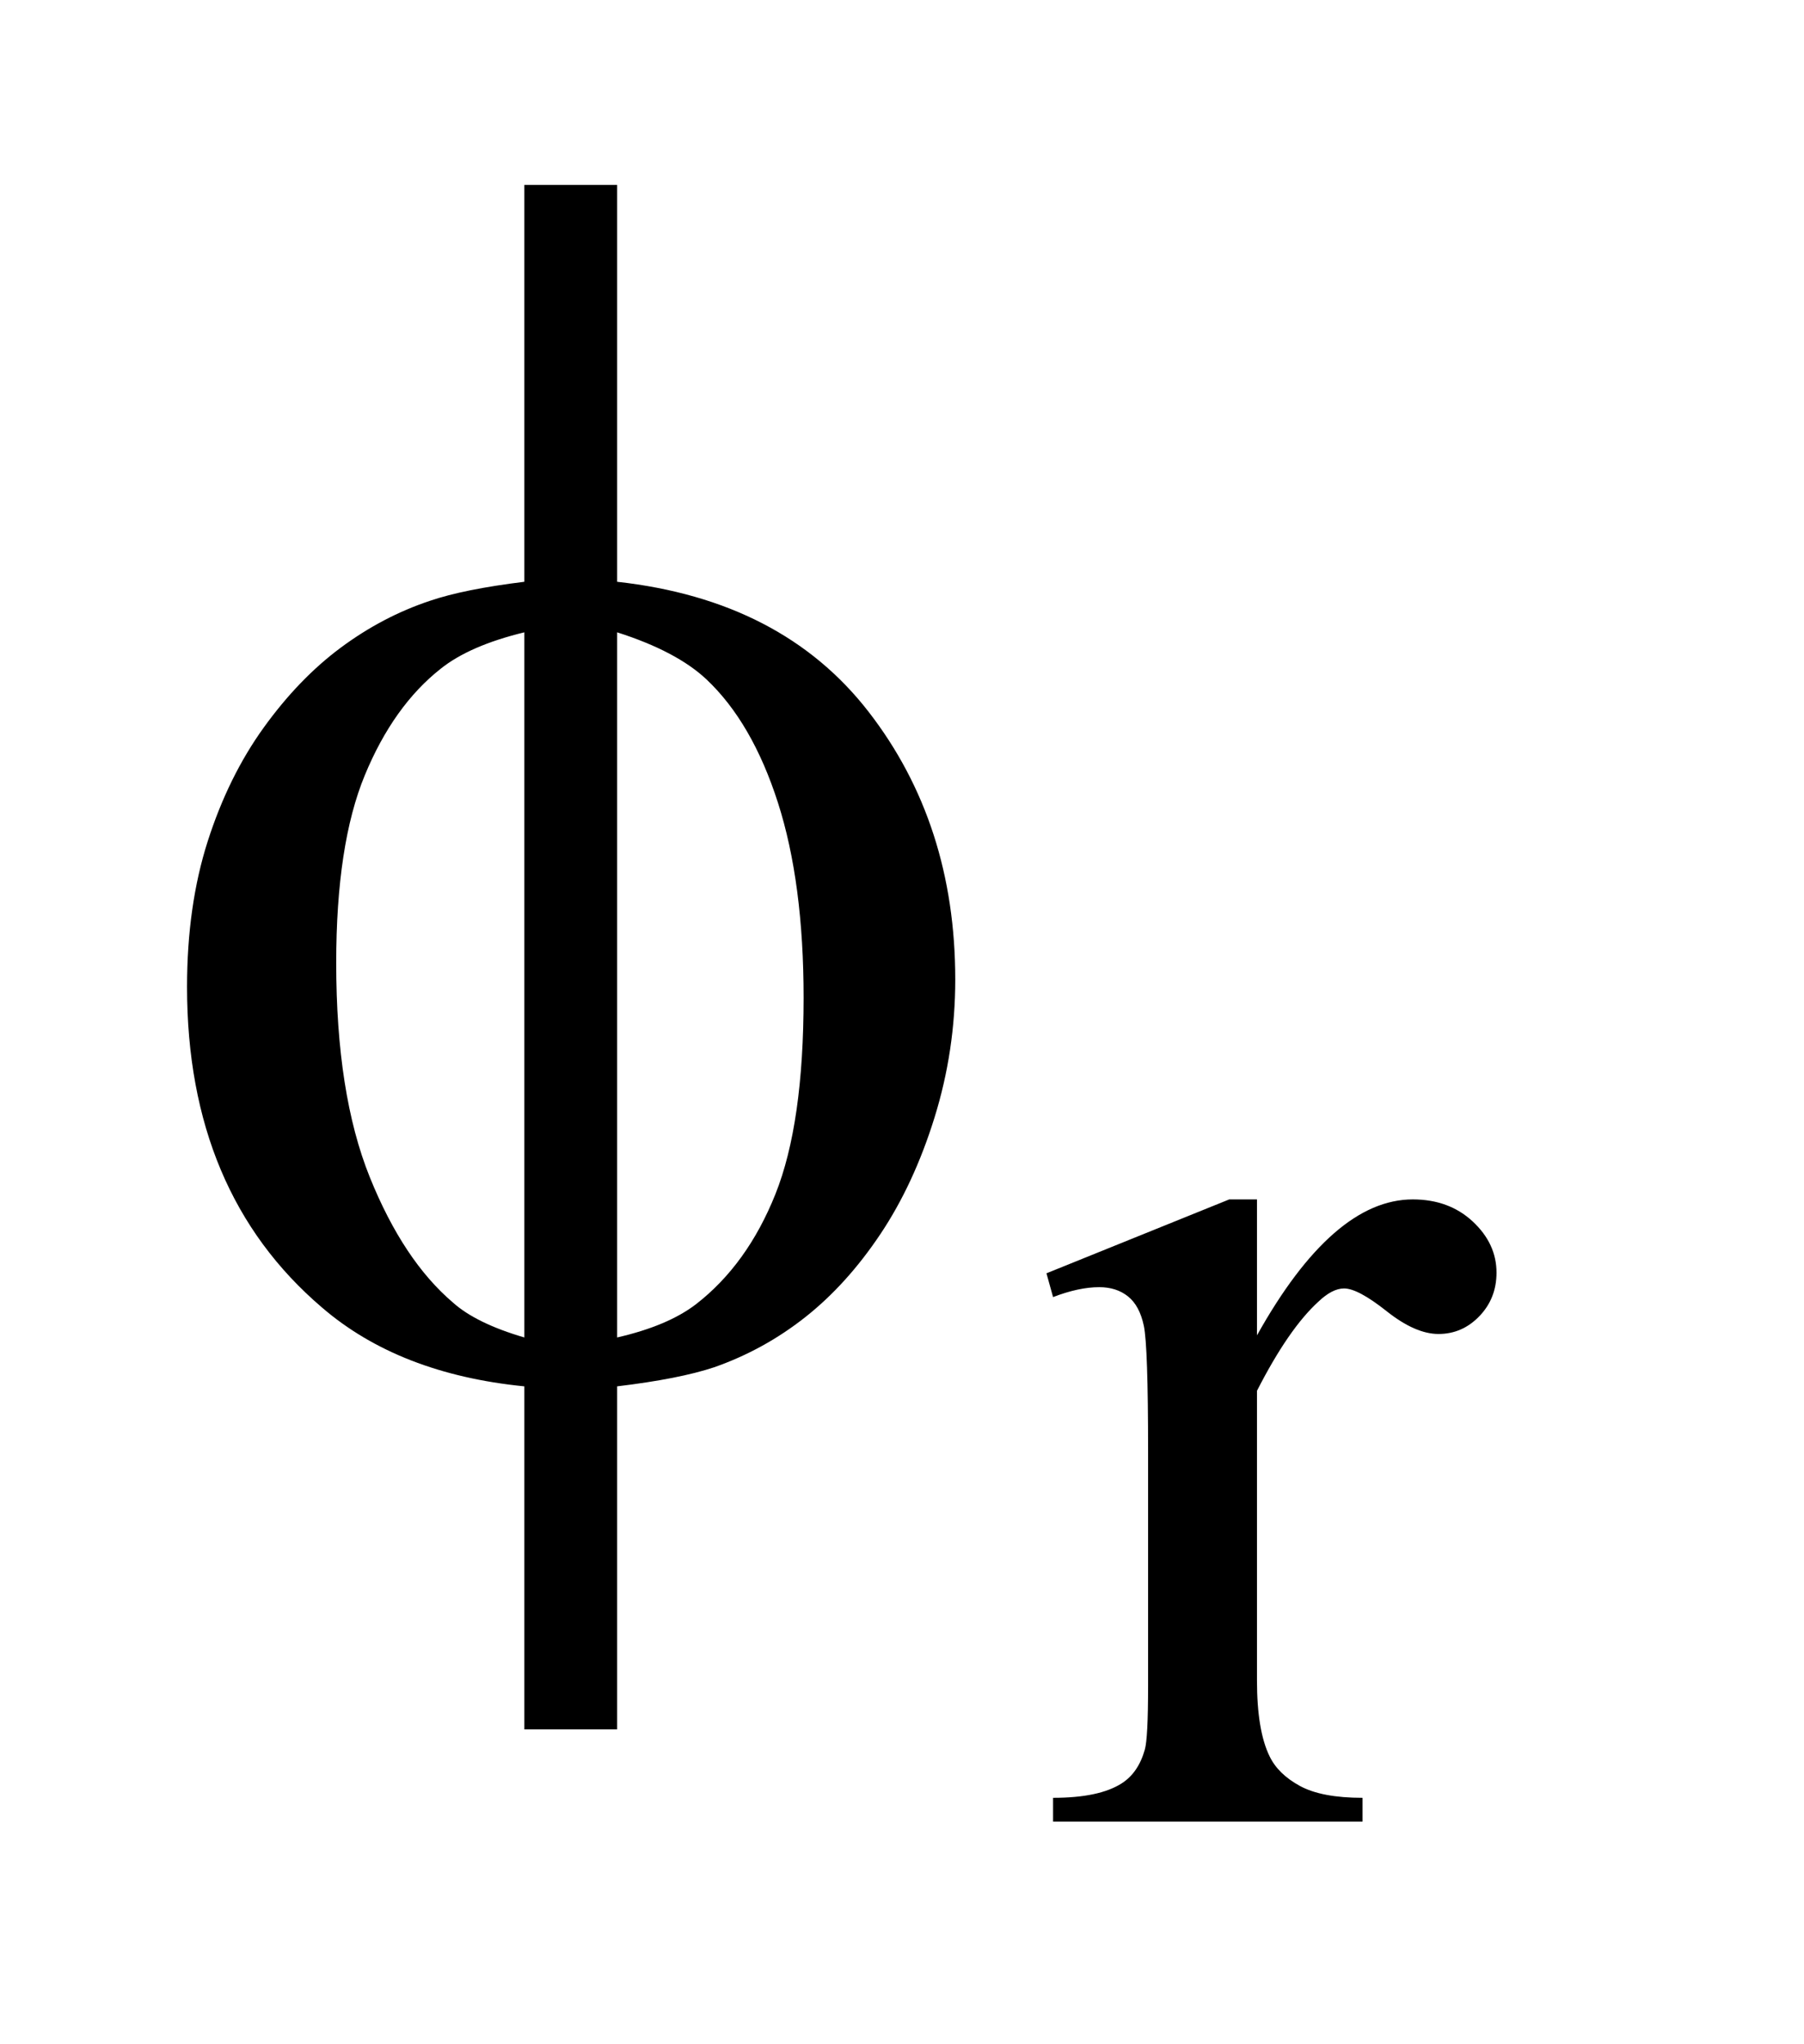 <?xml version="1.0" encoding="UTF-8"?>
<!DOCTYPE svg PUBLIC '-//W3C//DTD SVG 1.0//EN'
          'http://www.w3.org/TR/2001/REC-SVG-20010904/DTD/svg10.dtd'>
<svg stroke-dasharray="none" shape-rendering="auto" xmlns="http://www.w3.org/2000/svg" font-family="'Dialog'" text-rendering="auto" width="15" fill-opacity="1" color-interpolation="auto" color-rendering="auto" preserveAspectRatio="xMidYMid meet" font-size="12px" viewBox="0 0 15 17" fill="black" xmlns:xlink="http://www.w3.org/1999/xlink" stroke="black" image-rendering="auto" stroke-miterlimit="10" stroke-linecap="square" stroke-linejoin="miter" font-style="normal" stroke-width="1" height="17" stroke-dashoffset="0" font-weight="normal" stroke-opacity="1"
><!--Generated by the Batik Graphics2D SVG Generator--><defs id="genericDefs"
  /><g
  ><defs id="defs1"
    ><clipPath clipPathUnits="userSpaceOnUse" id="clipPath1"
      ><path d="M1.034 2.757 L10.016 2.757 L10.016 13.489 L1.034 13.489 L1.034 2.757 Z"
      /></clipPath
      ><clipPath clipPathUnits="userSpaceOnUse" id="clipPath2"
      ><path d="M33.035 88.082 L33.035 430.949 L319.996 430.949 L319.996 88.082 Z"
      /></clipPath
    ></defs
    ><g transform="scale(1.576,1.576) translate(-1.034,-2.757) matrix(0.031,0,0,0.031,0,0)"
    ><path d="M247.281 293.094 L247.281 316.234 Q260.203 293.094 273.797 293.094 Q279.969 293.094 284.008 296.859 Q288.047 300.625 288.047 305.562 Q288.047 309.938 285.133 312.969 Q282.219 316 278.172 316 Q274.234 316 269.352 312.125 Q264.469 308.25 262.109 308.25 Q260.094 308.25 257.734 310.5 Q252.672 315.109 247.281 325.672 L247.281 374.969 Q247.281 383.5 249.422 387.875 Q250.875 390.906 254.586 392.93 Q258.297 394.953 265.25 394.953 L265.25 399 L212.578 399 L212.578 394.953 Q220.438 394.953 224.266 392.484 Q227.078 390.688 228.188 386.766 Q228.75 384.844 228.75 375.859 L228.75 336 Q228.75 318.031 228.023 314.602 Q227.297 311.172 225.328 309.602 Q223.359 308.031 220.438 308.031 Q216.969 308.031 212.578 309.719 L211.453 305.672 L242.562 293.094 L247.281 293.094 Z" stroke="none" clip-path="url(#clipPath2)"
    /></g
    ><g transform="matrix(0.049,0,0,0.049,-1.629,-4.344)"
    ><path d="M137.969 187.391 Q165.953 190.484 180.648 209.469 Q195.344 228.453 195.344 254.891 Q195.344 266.984 191.828 278.305 Q188.312 289.625 182.617 298.133 Q176.922 306.641 169.891 312.195 Q162.859 317.75 154.422 320.703 Q148.516 322.672 137.969 323.938 L137.969 382.156 L122.219 382.156 L122.219 323.938 Q100.984 321.828 87.906 310.578 Q64.984 291.031 64.984 256.156 Q64.984 242.375 68.5 231.406 Q72.016 220.438 77.992 212.141 Q83.969 203.844 91.07 198.57 Q98.172 193.297 106.188 190.625 Q111.953 188.656 122.219 187.391 L122.219 120.031 L137.969 120.031 L137.969 187.391 ZM122.219 195.969 Q112.938 198.219 108.016 202.156 Q100 208.484 95.148 220.227 Q90.297 231.969 90.297 252.078 Q90.297 274.297 95.992 288.43 Q101.688 302.562 110.125 309.734 Q114.062 313.25 122.219 315.641 L122.219 195.969 ZM137.969 315.641 Q146.547 313.672 151.328 310.016 Q160.047 303.266 164.828 291.312 Q169.609 279.359 169.609 257.984 Q169.609 238.438 165.25 224.867 Q160.891 211.297 153.156 203.984 Q148.094 199.203 137.969 195.969 L137.969 315.641 Z" stroke="none" clip-path="url(#clipPath2)"
    /></g
  ></g
></svg
>
